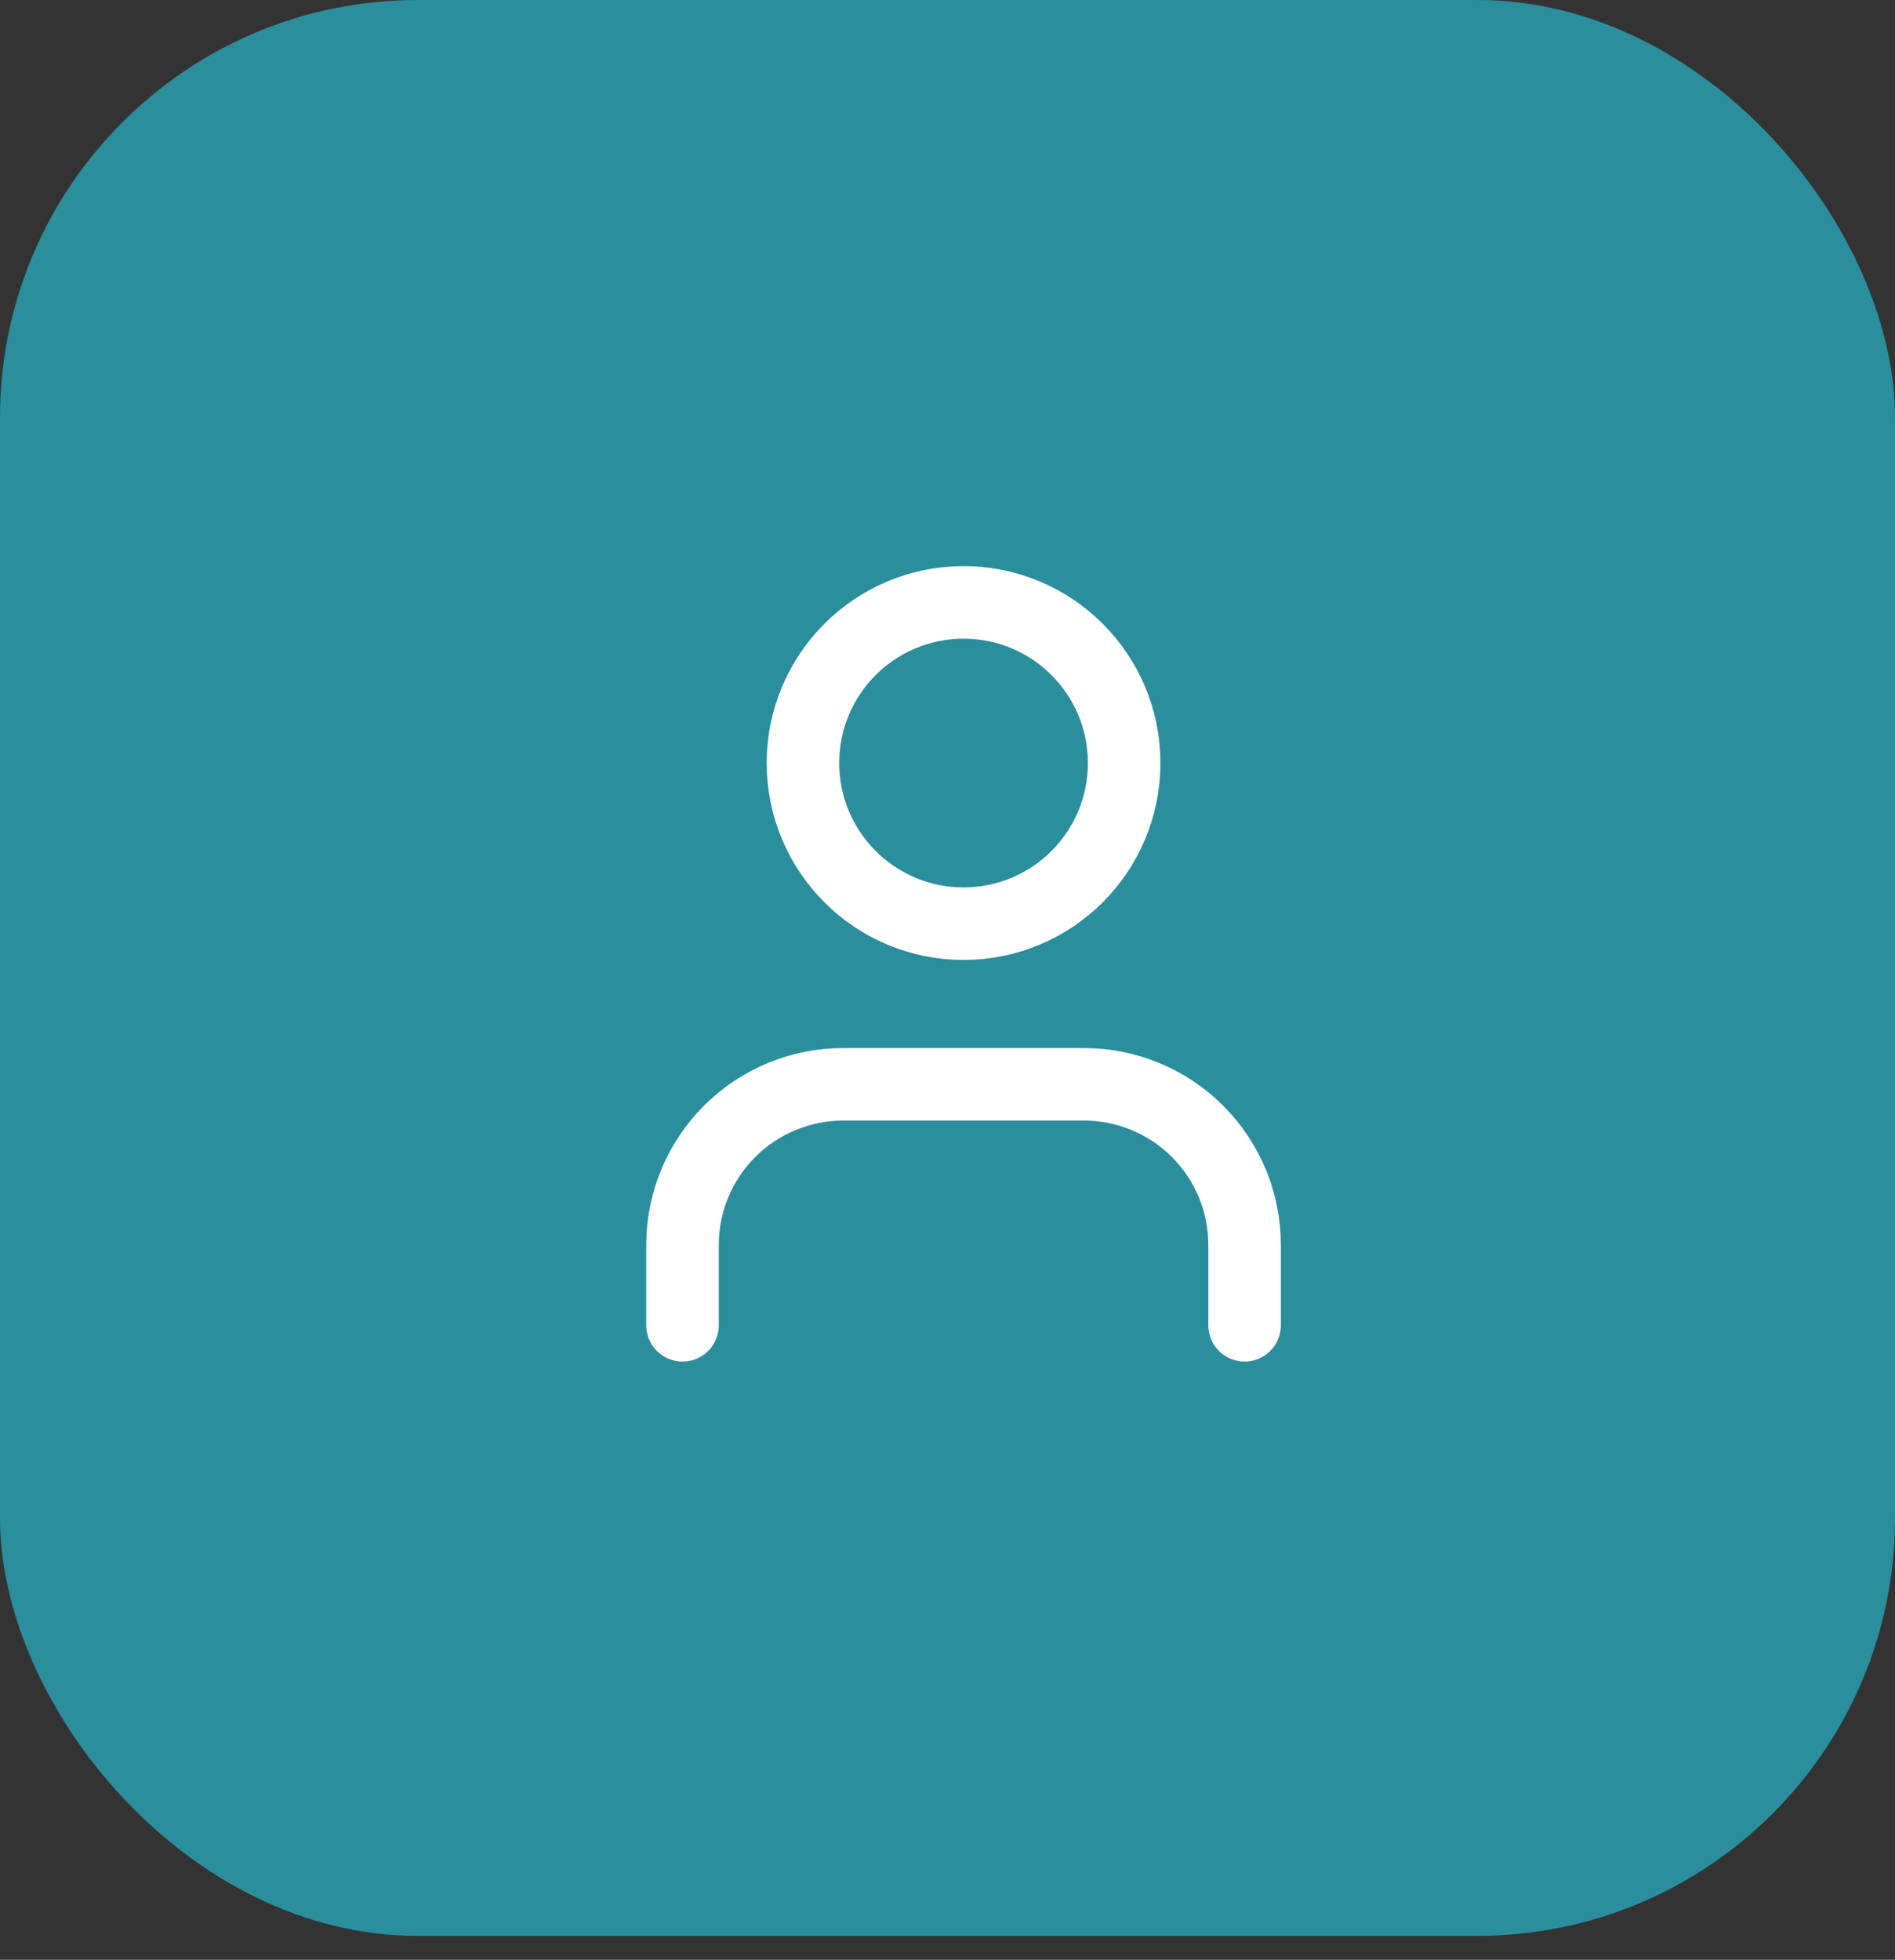 <svg width="59" height="61" viewBox="0 0 59 61" fill="none" xmlns="http://www.w3.org/2000/svg">
<rect x="0" y="0" width="59" height="61" fill="#333333" stroke="none"/>
<rect width="59" height="60.255" rx="13" fill="#2A8E9D"/>
<path d="M38.75 41.25V38.75C38.75 37.424 38.224 36.152 37.286 35.215C36.348 34.277 35.076 33.75 33.75 33.75H26.25C24.924 33.75 23.652 34.277 22.715 35.215C21.777 36.152 21.25 37.424 21.25 38.75V41.25" stroke="white" stroke-width="2.258" stroke-linecap="round" stroke-linejoin="round"/>
<path d="M30 28.75C32.762 28.75 35 26.511 35 23.75C35 20.989 32.762 18.75 30 18.75C27.239 18.75 25 20.989 25 23.75C25 26.511 27.239 28.75 30 28.75Z" stroke="white" stroke-width="2.258" stroke-linecap="round" stroke-linejoin="round"/>
</svg>
